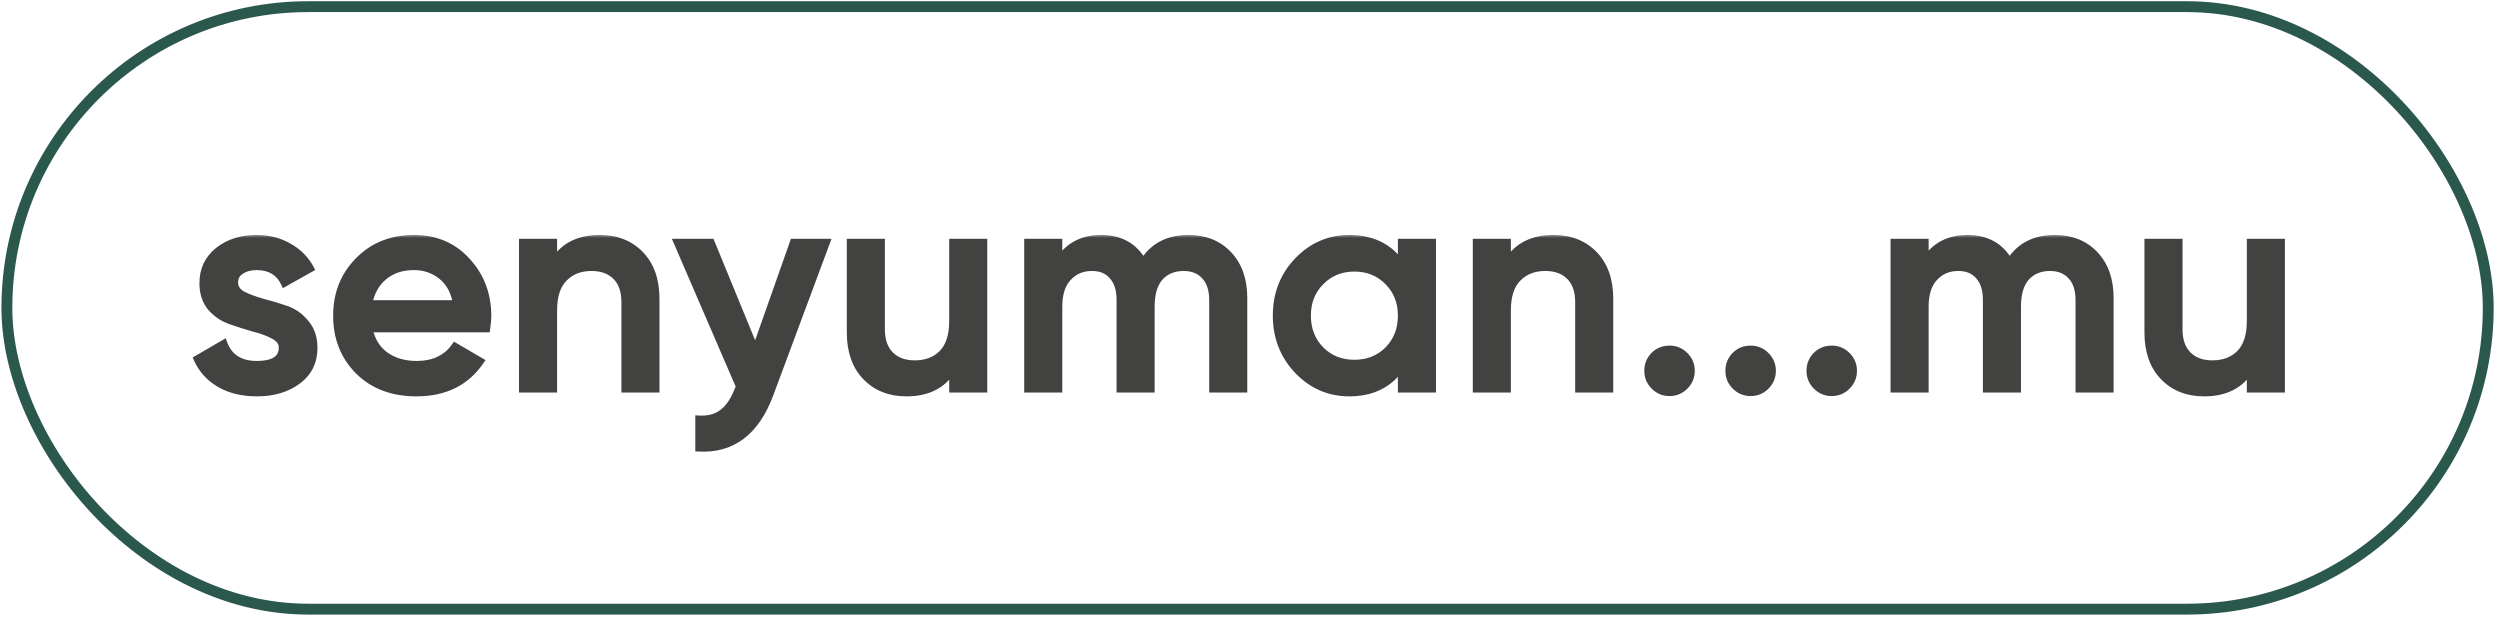 <svg width="322" height="80" viewBox="0 0 322 80" fill="none" xmlns="http://www.w3.org/2000/svg">
<rect x="0.886" y="0.858" width="319.6" height="77.6" rx="38.8" stroke="#2B584D" stroke-width="1.4"/>
<mask id="path-2-outside-1_2843_423" maskUnits="userSpaceOnUse" x="24.186" y="30.158" width="271" height="29" fill="black">
<rect fill="white" x="24.186" y="30.158" width="271" height="29"/>
<path d="M30.266 36.402C30.266 37.035 30.608 37.542 31.292 37.922C32.001 38.276 32.85 38.593 33.838 38.872C34.851 39.125 35.865 39.429 36.878 39.784C37.891 40.139 38.74 40.746 39.424 41.608C40.133 42.444 40.488 43.508 40.488 44.8C40.488 46.624 39.779 48.055 38.36 49.094C36.967 50.133 35.206 50.652 33.078 50.652C31.203 50.652 29.595 50.259 28.252 49.474C26.909 48.688 25.934 47.599 25.326 46.206L28.86 44.154C29.519 45.978 30.925 46.89 33.078 46.89C35.231 46.89 36.308 46.181 36.308 44.762C36.308 44.154 35.953 43.66 35.244 43.28C34.56 42.9 33.711 42.583 32.698 42.33C31.71 42.051 30.709 41.734 29.696 41.38C28.683 41.025 27.821 40.443 27.112 39.632C26.428 38.796 26.086 37.745 26.086 36.478C26.086 34.73 26.745 33.324 28.062 32.26C29.405 31.196 31.064 30.664 33.04 30.664C34.611 30.664 36.004 31.018 37.22 31.728C38.461 32.412 39.411 33.374 40.07 34.616L36.612 36.554C35.953 35.11 34.763 34.388 33.04 34.388C32.255 34.388 31.596 34.565 31.064 34.92C30.532 35.249 30.266 35.743 30.266 36.402ZM47.603 42.406C47.907 43.85 48.604 44.965 49.693 45.75C50.783 46.51 52.113 46.89 53.683 46.89C55.862 46.89 57.496 46.105 58.585 44.534L61.967 46.51C60.093 49.271 57.319 50.652 53.645 50.652C50.555 50.652 48.059 49.715 46.159 47.84C44.259 45.94 43.309 43.546 43.309 40.658C43.309 37.821 44.247 35.452 46.121 33.552C47.996 31.627 50.403 30.664 53.341 30.664C56.128 30.664 58.408 31.639 60.181 33.59C61.98 35.541 62.879 37.909 62.879 40.696C62.879 41.127 62.829 41.697 62.727 42.406H47.603ZM47.565 39.062H58.737C58.459 37.517 57.813 36.351 56.799 35.566C55.811 34.781 54.646 34.388 53.303 34.388C51.783 34.388 50.517 34.806 49.503 35.642C48.49 36.478 47.844 37.618 47.565 39.062ZM77.244 30.664C79.423 30.664 81.184 31.36 82.526 32.754C83.869 34.147 84.54 36.06 84.54 38.492V50.158H80.436V38.91C80.436 37.491 80.056 36.402 79.296 35.642C78.536 34.882 77.498 34.502 76.18 34.502C74.736 34.502 73.571 34.958 72.684 35.87C71.798 36.757 71.354 38.124 71.354 39.974V50.158H67.25V31.158H71.354V33.59C72.596 31.639 74.559 30.664 77.244 30.664ZM102.154 31.158H106.524L99.228 50.766C97.404 55.681 94.314 58.011 89.956 57.758V53.92C91.248 53.996 92.287 53.717 93.072 53.084C93.858 52.476 94.504 51.513 95.01 50.196L95.2 49.816L87.144 31.158H91.628L97.29 44.952L102.154 31.158ZM122.656 31.158H126.76V50.158H122.656V47.726C121.415 49.676 119.452 50.652 116.766 50.652C114.588 50.652 112.827 49.955 111.484 48.562C110.142 47.169 109.47 45.256 109.47 42.824V31.158H113.575V42.406C113.575 43.825 113.954 44.914 114.714 45.674C115.474 46.434 116.513 46.814 117.83 46.814C119.274 46.814 120.44 46.37 121.326 45.484C122.213 44.572 122.656 43.191 122.656 41.342V31.158ZM153.067 30.664C155.221 30.664 156.956 31.36 158.273 32.754C159.591 34.147 160.249 36.022 160.249 38.378V50.158H156.145V38.644C156.145 37.327 155.816 36.313 155.157 35.604C154.499 34.869 153.599 34.502 152.459 34.502C151.193 34.502 150.179 34.92 149.419 35.756C148.685 36.592 148.317 37.846 148.317 39.518V50.158H144.213V38.644C144.213 37.327 143.897 36.313 143.263 35.604C142.655 34.869 141.781 34.502 140.641 34.502C139.4 34.502 138.387 34.932 137.601 35.794C136.816 36.63 136.423 37.871 136.423 39.518V50.158H132.319V31.158H136.423V33.438C137.639 31.588 139.451 30.664 141.857 30.664C144.289 30.664 146.088 31.665 147.253 33.666C148.52 31.665 150.458 30.664 153.067 30.664ZM180.45 31.158H184.554V50.158H180.45V47.422C178.904 49.575 176.688 50.652 173.8 50.652C171.19 50.652 168.961 49.689 167.112 47.764C165.262 45.813 164.338 43.444 164.338 40.658C164.338 37.846 165.262 35.477 167.112 33.552C168.961 31.627 171.19 30.664 173.8 30.664C176.688 30.664 178.904 31.728 180.45 33.856V31.158ZM170.152 45.028C171.292 46.168 172.723 46.738 174.446 46.738C176.168 46.738 177.6 46.168 178.74 45.028C179.88 43.862 180.45 42.406 180.45 40.658C180.45 38.91 179.88 37.466 178.74 36.326C177.6 35.16 176.168 34.578 174.446 34.578C172.723 34.578 171.292 35.16 170.152 36.326C169.012 37.466 168.442 38.91 168.442 40.658C168.442 42.406 169.012 43.862 170.152 45.028ZM200.091 30.664C202.27 30.664 204.031 31.36 205.373 32.754C206.716 34.147 207.387 36.06 207.387 38.492V50.158H203.283V38.91C203.283 37.491 202.903 36.402 202.143 35.642C201.383 34.882 200.345 34.502 199.027 34.502C197.583 34.502 196.418 34.958 195.531 35.87C194.645 36.757 194.201 38.124 194.201 39.974V50.158H190.097V31.158H194.201V33.59C195.443 31.639 197.406 30.664 200.091 30.664ZM217.05 49.778C216.493 50.335 215.822 50.614 215.036 50.614C214.251 50.614 213.58 50.335 213.022 49.778C212.465 49.221 212.186 48.549 212.186 47.764C212.186 46.978 212.452 46.307 212.984 45.75C213.542 45.193 214.226 44.914 215.036 44.914C215.822 44.914 216.493 45.193 217.05 45.75C217.608 46.307 217.886 46.978 217.886 47.764C217.886 48.549 217.608 49.221 217.05 49.778ZM227.496 49.778C226.938 50.335 226.267 50.614 225.482 50.614C224.696 50.614 224.025 50.335 223.468 49.778C222.91 49.221 222.632 48.549 222.632 47.764C222.632 46.978 222.898 46.307 223.43 45.75C223.987 45.193 224.671 44.914 225.482 44.914C226.267 44.914 226.938 45.193 227.496 45.75C228.053 46.307 228.332 46.978 228.332 47.764C228.332 48.549 228.053 49.221 227.496 49.778ZM237.941 49.778C237.384 50.335 236.713 50.614 235.927 50.614C235.142 50.614 234.471 50.335 233.913 49.778C233.356 49.221 233.077 48.549 233.077 47.764C233.077 46.978 233.343 46.307 233.875 45.75C234.433 45.193 235.117 44.914 235.927 44.914C236.713 44.914 237.384 45.193 237.941 45.75C238.499 46.307 238.777 46.978 238.777 47.764C238.777 48.549 238.499 49.221 237.941 49.778ZM264.651 30.664C266.804 30.664 268.54 31.36 269.857 32.754C271.174 34.147 271.833 36.022 271.833 38.378V50.158H267.729V38.644C267.729 37.327 267.4 36.313 266.741 35.604C266.082 34.869 265.183 34.502 264.043 34.502C262.776 34.502 261.763 34.92 261.003 35.756C260.268 36.592 259.901 37.846 259.901 39.518V50.158H255.797V38.644C255.797 37.327 255.48 36.313 254.847 35.604C254.239 34.869 253.365 34.502 252.225 34.502C250.984 34.502 249.97 34.932 249.185 35.794C248.4 36.63 248.007 37.871 248.007 39.518V50.158H243.903V31.158H248.007V33.438C249.223 31.588 251.034 30.664 253.441 30.664C255.873 30.664 257.672 31.665 258.837 33.666C260.104 31.665 262.042 30.664 264.651 30.664ZM289.791 31.158H293.895V50.158H289.791V47.726C288.55 49.676 286.587 50.652 283.901 50.652C281.723 50.652 279.962 49.955 278.619 48.562C277.277 47.169 276.605 45.256 276.605 42.824V31.158L280.709 31.158V42.406C280.709 43.825 281.089 44.914 281.849 45.674C282.609 46.434 283.648 46.814 284.965 46.814C286.409 46.814 287.575 46.37 288.461 45.484C289.348 44.572 289.791 43.191 289.791 41.342V31.158Z"/>
</mask>
<path d="M30.266 36.402C30.266 37.035 30.608 37.542 31.292 37.922C32.001 38.276 32.85 38.593 33.838 38.872C34.851 39.125 35.865 39.429 36.878 39.784C37.891 40.139 38.74 40.746 39.424 41.608C40.133 42.444 40.488 43.508 40.488 44.8C40.488 46.624 39.779 48.055 38.36 49.094C36.967 50.133 35.206 50.652 33.078 50.652C31.203 50.652 29.595 50.259 28.252 49.474C26.909 48.688 25.934 47.599 25.326 46.206L28.86 44.154C29.519 45.978 30.925 46.89 33.078 46.89C35.231 46.89 36.308 46.181 36.308 44.762C36.308 44.154 35.953 43.66 35.244 43.28C34.56 42.9 33.711 42.583 32.698 42.33C31.71 42.051 30.709 41.734 29.696 41.38C28.683 41.025 27.821 40.443 27.112 39.632C26.428 38.796 26.086 37.745 26.086 36.478C26.086 34.73 26.745 33.324 28.062 32.26C29.405 31.196 31.064 30.664 33.04 30.664C34.611 30.664 36.004 31.018 37.22 31.728C38.461 32.412 39.411 33.374 40.07 34.616L36.612 36.554C35.953 35.11 34.763 34.388 33.04 34.388C32.255 34.388 31.596 34.565 31.064 34.92C30.532 35.249 30.266 35.743 30.266 36.402ZM47.603 42.406C47.907 43.85 48.604 44.965 49.693 45.75C50.783 46.51 52.113 46.89 53.683 46.89C55.862 46.89 57.496 46.105 58.585 44.534L61.967 46.51C60.093 49.271 57.319 50.652 53.645 50.652C50.555 50.652 48.059 49.715 46.159 47.84C44.259 45.94 43.309 43.546 43.309 40.658C43.309 37.821 44.247 35.452 46.121 33.552C47.996 31.627 50.403 30.664 53.341 30.664C56.128 30.664 58.408 31.639 60.181 33.59C61.98 35.541 62.879 37.909 62.879 40.696C62.879 41.127 62.829 41.697 62.727 42.406H47.603ZM47.565 39.062H58.737C58.459 37.517 57.813 36.351 56.799 35.566C55.811 34.781 54.646 34.388 53.303 34.388C51.783 34.388 50.517 34.806 49.503 35.642C48.49 36.478 47.844 37.618 47.565 39.062ZM77.244 30.664C79.423 30.664 81.184 31.36 82.526 32.754C83.869 34.147 84.54 36.06 84.54 38.492V50.158H80.436V38.91C80.436 37.491 80.056 36.402 79.296 35.642C78.536 34.882 77.498 34.502 76.18 34.502C74.736 34.502 73.571 34.958 72.684 35.87C71.798 36.757 71.354 38.124 71.354 39.974V50.158H67.25V31.158H71.354V33.59C72.596 31.639 74.559 30.664 77.244 30.664ZM102.154 31.158H106.524L99.228 50.766C97.404 55.681 94.314 58.011 89.956 57.758V53.92C91.248 53.996 92.287 53.717 93.072 53.084C93.858 52.476 94.504 51.513 95.01 50.196L95.2 49.816L87.144 31.158H91.628L97.29 44.952L102.154 31.158ZM122.656 31.158H126.76V50.158H122.656V47.726C121.415 49.676 119.452 50.652 116.766 50.652C114.588 50.652 112.827 49.955 111.484 48.562C110.142 47.169 109.47 45.256 109.47 42.824V31.158H113.575V42.406C113.575 43.825 113.954 44.914 114.714 45.674C115.474 46.434 116.513 46.814 117.83 46.814C119.274 46.814 120.44 46.37 121.326 45.484C122.213 44.572 122.656 43.191 122.656 41.342V31.158ZM153.067 30.664C155.221 30.664 156.956 31.36 158.273 32.754C159.591 34.147 160.249 36.022 160.249 38.378V50.158H156.145V38.644C156.145 37.327 155.816 36.313 155.157 35.604C154.499 34.869 153.599 34.502 152.459 34.502C151.193 34.502 150.179 34.92 149.419 35.756C148.685 36.592 148.317 37.846 148.317 39.518V50.158H144.213V38.644C144.213 37.327 143.897 36.313 143.263 35.604C142.655 34.869 141.781 34.502 140.641 34.502C139.4 34.502 138.387 34.932 137.601 35.794C136.816 36.63 136.423 37.871 136.423 39.518V50.158H132.319V31.158H136.423V33.438C137.639 31.588 139.451 30.664 141.857 30.664C144.289 30.664 146.088 31.665 147.253 33.666C148.52 31.665 150.458 30.664 153.067 30.664ZM180.45 31.158H184.554V50.158H180.45V47.422C178.904 49.575 176.688 50.652 173.8 50.652C171.19 50.652 168.961 49.689 167.112 47.764C165.262 45.813 164.338 43.444 164.338 40.658C164.338 37.846 165.262 35.477 167.112 33.552C168.961 31.627 171.19 30.664 173.8 30.664C176.688 30.664 178.904 31.728 180.45 33.856V31.158ZM170.152 45.028C171.292 46.168 172.723 46.738 174.446 46.738C176.168 46.738 177.6 46.168 178.74 45.028C179.88 43.862 180.45 42.406 180.45 40.658C180.45 38.91 179.88 37.466 178.74 36.326C177.6 35.16 176.168 34.578 174.446 34.578C172.723 34.578 171.292 35.16 170.152 36.326C169.012 37.466 168.442 38.91 168.442 40.658C168.442 42.406 169.012 43.862 170.152 45.028ZM200.091 30.664C202.27 30.664 204.031 31.36 205.373 32.754C206.716 34.147 207.387 36.06 207.387 38.492V50.158H203.283V38.91C203.283 37.491 202.903 36.402 202.143 35.642C201.383 34.882 200.345 34.502 199.027 34.502C197.583 34.502 196.418 34.958 195.531 35.87C194.645 36.757 194.201 38.124 194.201 39.974V50.158H190.097V31.158H194.201V33.59C195.443 31.639 197.406 30.664 200.091 30.664ZM217.05 49.778C216.493 50.335 215.822 50.614 215.036 50.614C214.251 50.614 213.58 50.335 213.022 49.778C212.465 49.221 212.186 48.549 212.186 47.764C212.186 46.978 212.452 46.307 212.984 45.75C213.542 45.193 214.226 44.914 215.036 44.914C215.822 44.914 216.493 45.193 217.05 45.75C217.608 46.307 217.886 46.978 217.886 47.764C217.886 48.549 217.608 49.221 217.05 49.778ZM227.496 49.778C226.938 50.335 226.267 50.614 225.482 50.614C224.696 50.614 224.025 50.335 223.468 49.778C222.91 49.221 222.632 48.549 222.632 47.764C222.632 46.978 222.898 46.307 223.43 45.75C223.987 45.193 224.671 44.914 225.482 44.914C226.267 44.914 226.938 45.193 227.496 45.75C228.053 46.307 228.332 46.978 228.332 47.764C228.332 48.549 228.053 49.221 227.496 49.778ZM237.941 49.778C237.384 50.335 236.713 50.614 235.927 50.614C235.142 50.614 234.471 50.335 233.913 49.778C233.356 49.221 233.077 48.549 233.077 47.764C233.077 46.978 233.343 46.307 233.875 45.75C234.433 45.193 235.117 44.914 235.927 44.914C236.713 44.914 237.384 45.193 237.941 45.75C238.499 46.307 238.777 46.978 238.777 47.764C238.777 48.549 238.499 49.221 237.941 49.778ZM264.651 30.664C266.804 30.664 268.54 31.36 269.857 32.754C271.174 34.147 271.833 36.022 271.833 38.378V50.158H267.729V38.644C267.729 37.327 267.4 36.313 266.741 35.604C266.082 34.869 265.183 34.502 264.043 34.502C262.776 34.502 261.763 34.92 261.003 35.756C260.268 36.592 259.901 37.846 259.901 39.518V50.158H255.797V38.644C255.797 37.327 255.48 36.313 254.847 35.604C254.239 34.869 253.365 34.502 252.225 34.502C250.984 34.502 249.97 34.932 249.185 35.794C248.4 36.63 248.007 37.871 248.007 39.518V50.158H243.903V31.158H248.007V33.438C249.223 31.588 251.034 30.664 253.441 30.664C255.873 30.664 257.672 31.665 258.837 33.666C260.104 31.665 262.042 30.664 264.651 30.664ZM289.791 31.158H293.895V50.158H289.791V47.726C288.55 49.676 286.587 50.652 283.901 50.652C281.723 50.652 279.962 49.955 278.619 48.562C277.277 47.169 276.605 45.256 276.605 42.824V31.158L280.709 31.158V42.406C280.709 43.825 281.089 44.914 281.849 45.674C282.609 46.434 283.648 46.814 284.965 46.814C286.409 46.814 287.575 46.37 288.461 45.484C289.348 44.572 289.791 43.191 289.791 41.342V31.158Z" fill="#424340"/>
<path d="M31.292 37.922L31.098 38.272L31.105 38.276L31.113 38.28L31.292 37.922ZM33.838 38.872L33.729 39.257L33.741 39.26L33.838 38.872ZM36.878 39.784L37.01 39.406L36.878 39.784ZM39.424 41.608L39.111 41.857L39.119 41.867L39.424 41.608ZM38.36 49.094L38.124 48.771L38.121 48.773L38.36 49.094ZM28.252 49.474L28.454 49.129H28.454L28.252 49.474ZM25.326 46.206L25.125 45.86L24.817 46.039L24.959 46.366L25.326 46.206ZM28.86 44.154L29.236 44.018L29.073 43.567L28.659 43.808L28.86 44.154ZM35.244 43.28L35.05 43.63L35.055 43.632L35.244 43.28ZM32.698 42.33L32.589 42.715L32.601 42.718L32.698 42.33ZM29.696 41.38L29.828 41.002L29.696 41.38ZM27.112 39.632L26.802 39.885L26.811 39.895L27.112 39.632ZM28.062 32.26L27.814 31.946L27.811 31.949L28.062 32.26ZM37.22 31.728L37.018 32.074L37.027 32.078L37.22 31.728ZM40.07 34.616L40.266 34.965L40.607 34.774L40.423 34.428L40.07 34.616ZM36.612 36.554L36.248 36.72L36.428 37.115L36.808 36.903L36.612 36.554ZM31.064 34.92L31.275 35.26L31.286 35.253L31.064 34.92ZM30.266 36.402H29.866C29.866 37.217 30.322 37.84 31.098 38.272L31.292 37.922L31.486 37.572C30.894 37.243 30.666 36.854 30.666 36.402H30.266ZM31.292 37.922L31.113 38.28C31.851 38.648 32.724 38.973 33.73 39.257L33.838 38.872L33.947 38.487C32.976 38.213 32.152 37.905 31.471 37.564L31.292 37.922ZM33.838 38.872L33.741 39.26C34.742 39.51 35.744 39.811 36.746 40.161L36.878 39.784L37.01 39.406C35.986 39.048 34.961 38.74 33.935 38.484L33.838 38.872ZM36.878 39.784L36.746 40.161C37.686 40.49 38.473 41.053 39.111 41.857L39.424 41.608L39.737 41.359C39.008 40.44 38.097 39.787 37.01 39.406L36.878 39.784ZM39.424 41.608L39.119 41.867C39.756 42.618 40.088 43.585 40.088 44.8H40.488H40.888C40.888 43.431 40.51 42.27 39.729 41.349L39.424 41.608ZM40.488 44.8H40.088C40.088 46.502 39.435 47.811 38.124 48.771L38.36 49.094L38.596 49.417C40.122 48.299 40.888 46.746 40.888 44.8H40.488ZM38.36 49.094L38.121 48.773C36.811 49.75 35.14 50.252 33.078 50.252V50.652V51.052C35.272 51.052 37.122 50.515 38.599 49.414L38.36 49.094ZM33.078 50.652V50.252C31.26 50.252 29.724 49.871 28.454 49.129L28.252 49.474L28.05 49.819C29.465 50.647 31.147 51.052 33.078 51.052V50.652ZM28.252 49.474L28.454 49.129C27.183 48.385 26.266 47.36 25.693 46.046L25.326 46.206L24.959 46.366C25.602 47.839 26.636 48.992 28.05 49.819L28.252 49.474ZM25.326 46.206L25.527 46.552L29.061 44.5L28.86 44.154L28.659 43.808L25.125 45.86L25.326 46.206ZM28.86 44.154L28.484 44.29C28.838 45.27 29.404 46.031 30.191 46.541C30.975 47.05 31.946 47.29 33.078 47.29V46.89V46.49C32.057 46.49 31.248 46.274 30.626 45.87C30.008 45.469 29.541 44.861 29.236 44.018L28.86 44.154ZM33.078 46.89V47.29C34.186 47.29 35.086 47.11 35.721 46.692C36.384 46.255 36.708 45.59 36.708 44.762H36.308H35.908C35.908 45.353 35.694 45.752 35.281 46.024C34.838 46.315 34.123 46.49 33.078 46.49V46.89ZM36.308 44.762H36.708C36.708 43.958 36.224 43.351 35.433 42.927L35.244 43.28L35.055 43.632C35.683 43.969 35.908 44.349 35.908 44.762H36.308ZM35.244 43.28L35.438 42.93C34.715 42.529 33.832 42.201 32.795 41.942L32.698 42.33L32.601 42.718C33.591 42.965 34.405 43.271 35.05 43.63L35.244 43.28ZM32.698 42.33L32.807 41.945C31.827 41.669 30.834 41.354 29.828 41.002L29.696 41.38L29.564 41.757C30.585 42.115 31.593 42.434 32.59 42.715L32.698 42.33ZM29.696 41.38L29.828 41.002C28.88 40.67 28.077 40.127 27.413 39.368L27.112 39.632L26.811 39.895C27.566 40.758 28.485 41.38 29.564 41.757L29.696 41.38ZM27.112 39.632L27.422 39.379C26.806 38.626 26.486 37.669 26.486 36.478H26.086H25.686C25.686 37.82 26.05 38.966 26.802 39.885L27.112 39.632ZM26.086 36.478H26.486C26.486 34.846 27.093 33.556 28.313 32.571L28.062 32.26L27.811 31.949C26.396 33.091 25.686 34.614 25.686 36.478H26.086ZM28.062 32.26L28.311 32.573C29.572 31.574 31.14 31.064 33.04 31.064V30.664V30.264C30.988 30.264 29.238 30.818 27.814 31.946L28.062 32.26ZM33.04 30.664V31.064C34.548 31.064 35.87 31.404 37.019 32.073L37.22 31.728L37.422 31.382C36.138 30.633 34.673 30.264 33.04 30.264V30.664ZM37.22 31.728L37.027 32.078C38.201 32.725 39.095 33.631 39.717 34.803L40.07 34.616L40.423 34.428C39.728 33.118 38.722 32.099 37.413 31.378L37.22 31.728ZM40.07 34.616L39.874 34.267L36.416 36.205L36.612 36.554L36.808 36.903L40.266 34.965L40.07 34.616ZM36.612 36.554L36.976 36.388C36.618 35.603 36.106 34.996 35.432 34.587C34.761 34.18 33.957 33.988 33.04 33.988V34.388V34.788C33.846 34.788 34.498 34.956 35.018 35.271C35.535 35.585 35.947 36.06 36.248 36.72L36.612 36.554ZM33.04 34.388V33.988C32.194 33.988 31.453 34.179 30.842 34.587L31.064 34.92L31.286 35.253C31.739 34.951 32.316 34.788 33.04 34.788V34.388ZM31.064 34.92L30.854 34.58C30.196 34.986 29.866 35.614 29.866 36.402H30.266H30.666C30.666 35.873 30.868 35.512 31.275 35.26L31.064 34.92ZM47.603 42.406V42.006H47.11L47.212 42.488L47.603 42.406ZM49.693 45.75L49.459 46.074L49.464 46.078L49.693 45.75ZM58.585 44.534L58.787 44.188L58.468 44.002L58.257 44.306L58.585 44.534ZM61.967 46.51L62.298 46.734L62.539 46.38L62.169 46.164L61.967 46.51ZM46.159 47.84L45.876 48.123L45.878 48.125L46.159 47.84ZM46.121 33.552L46.406 33.833L46.408 33.831L46.121 33.552ZM60.181 33.59L59.885 33.859L59.887 33.861L60.181 33.59ZM62.727 42.406V42.806H63.074L63.123 42.462L62.727 42.406ZM47.565 39.062L47.172 38.986L47.081 39.462H47.565V39.062ZM58.737 39.062V39.462H59.216L59.131 38.991L58.737 39.062ZM56.799 35.566L56.55 35.879L56.554 35.882L56.799 35.566ZM49.503 35.642L49.249 35.333L49.503 35.642ZM47.603 42.406L47.212 42.488C47.534 44.019 48.281 45.225 49.459 46.074L49.693 45.75L49.927 45.425C48.927 44.704 48.28 43.68 47.995 42.323L47.603 42.406ZM49.693 45.75L49.464 46.078C50.632 46.893 52.046 47.29 53.683 47.29V46.89V46.49C52.179 46.49 50.933 46.127 49.922 45.422L49.693 45.75ZM53.683 46.89V47.29C55.972 47.29 57.739 46.457 58.914 44.762L58.585 44.534L58.257 44.306C57.253 45.752 55.752 46.49 53.683 46.49V46.89ZM58.585 44.534L58.383 44.879L61.765 46.855L61.967 46.51L62.169 46.164L58.787 44.188L58.585 44.534ZM61.967 46.51L61.636 46.285C59.844 48.925 57.202 50.252 53.645 50.252V50.652V51.052C57.435 51.052 60.341 49.618 62.298 46.734L61.967 46.51ZM53.645 50.652V50.252C50.642 50.252 48.254 49.344 46.44 47.555L46.159 47.84L45.878 48.125C47.865 50.085 50.467 51.052 53.645 51.052V50.652ZM46.159 47.84L46.442 47.557C44.623 45.738 43.709 43.449 43.709 40.658H43.309H42.909C42.909 43.643 43.895 46.142 45.876 48.123L46.159 47.84ZM43.309 40.658H43.709C43.709 37.918 44.61 35.653 46.406 33.833L46.121 33.552L45.837 33.271C43.883 35.251 42.909 37.723 42.909 40.658H43.309ZM46.121 33.552L46.408 33.831C48.2 31.991 50.499 31.064 53.341 31.064V30.664V30.264C50.306 30.264 47.792 31.262 45.835 33.273L46.121 33.552ZM53.341 30.664V31.064C56.023 31.064 58.193 31.997 59.885 33.859L60.181 33.59L60.477 33.321C58.623 31.282 56.233 30.264 53.341 30.264V30.664ZM60.181 33.59L59.887 33.861C61.614 35.734 62.479 38.004 62.479 40.696H62.879H63.279C63.279 37.814 62.346 35.347 60.475 33.319L60.181 33.59ZM62.879 40.696H62.479C62.479 41.099 62.431 41.648 62.331 42.349L62.727 42.406L63.123 42.462C63.226 41.745 63.279 41.154 63.279 40.696H62.879ZM62.727 42.406V42.006H47.603V42.406V42.806H62.727V42.406ZM47.565 39.062V39.462H58.737V39.062V38.662H47.565V39.062ZM58.737 39.062L59.131 38.991C58.839 37.371 58.152 36.108 57.044 35.25L56.799 35.566L56.554 35.882C57.473 36.594 58.078 37.662 58.344 39.133L58.737 39.062ZM56.799 35.566L57.048 35.253C55.985 34.407 54.73 33.988 53.303 33.988V34.388V34.788C54.562 34.788 55.638 35.154 56.55 35.879L56.799 35.566ZM53.303 34.388V33.988C51.706 33.988 50.345 34.429 49.249 35.333L49.503 35.642L49.758 35.95C50.688 35.183 51.861 34.788 53.303 34.788V34.388ZM49.503 35.642L49.249 35.333C48.155 36.236 47.467 37.462 47.172 38.986L47.565 39.062L47.958 39.138C48.221 37.773 48.825 36.72 49.758 35.95L49.503 35.642ZM82.526 32.754L82.814 32.476L82.526 32.754ZM84.54 50.158V50.558H84.94V50.158H84.54ZM80.436 50.158H80.036V50.558H80.436V50.158ZM72.684 35.87L72.967 36.153L72.971 36.149L72.684 35.87ZM71.354 50.158V50.558H71.754V50.158H71.354ZM67.25 50.158H66.85V50.558H67.25V50.158ZM67.25 31.158V30.758H66.85V31.158H67.25ZM71.354 31.158H71.754V30.758H71.354V31.158ZM71.354 33.59H70.954V34.964L71.692 33.805L71.354 33.59ZM77.244 30.664V31.064C79.329 31.064 80.981 31.727 82.238 33.031L82.526 32.754L82.814 32.476C81.387 30.994 79.517 30.264 77.244 30.264V30.664ZM82.526 32.754L82.238 33.031C83.492 34.332 84.14 36.136 84.14 38.492H84.54H84.94C84.94 35.984 84.246 33.962 82.814 32.476L82.526 32.754ZM84.54 38.492H84.14V50.158H84.54H84.94V38.492H84.54ZM84.54 50.158V49.758H80.436V50.158V50.558H84.54V50.158ZM80.436 50.158H80.836V38.91H80.436H80.036V50.158H80.436ZM80.436 38.91H80.836C80.836 37.42 80.436 36.216 79.579 35.359L79.296 35.642L79.014 35.925C79.677 36.588 80.036 37.562 80.036 38.91H80.436ZM79.296 35.642L79.579 35.359C78.728 34.508 77.578 34.102 76.18 34.102V34.502V34.902C77.417 34.902 78.345 35.256 79.014 35.925L79.296 35.642ZM76.18 34.502V34.102C74.644 34.102 73.37 34.591 72.398 35.591L72.684 35.87L72.971 36.149C73.772 35.325 74.829 34.902 76.18 34.902V34.502ZM72.684 35.87L72.402 35.587C71.411 36.578 70.954 38.069 70.954 39.974H71.354H71.754C71.754 38.181 72.185 36.935 72.967 36.153L72.684 35.87ZM71.354 39.974H70.954V50.158H71.354H71.754V39.974H71.354ZM71.354 50.158V49.758H67.25V50.158V50.558H71.354V50.158ZM67.25 50.158H67.65V31.158H67.25H66.85V50.158H67.25ZM67.25 31.158V31.558H71.354V31.158V30.758H67.25V31.158ZM71.354 31.158H70.954V33.59H71.354H71.754V31.158H71.354ZM71.354 33.59L71.692 33.805C72.847 31.989 74.67 31.064 77.244 31.064V30.664V30.264C74.448 30.264 72.345 31.289 71.017 33.375L71.354 33.59ZM102.154 31.158V30.758H101.871L101.777 31.025L102.154 31.158ZM106.524 31.158L106.899 31.297L107.1 30.758H106.524V31.158ZM99.228 50.766L98.853 50.626L98.853 50.627L99.228 50.766ZM89.956 57.758H89.556V58.135L89.933 58.157L89.956 57.758ZM89.956 53.92L89.98 53.52L89.556 53.496V53.92H89.956ZM93.072 53.084L92.827 52.767L92.821 52.773L93.072 53.084ZM95.01 50.196L94.653 50.017L94.644 50.034L94.637 50.052L95.01 50.196ZM95.2 49.816L95.558 49.995L95.641 49.828L95.567 49.657L95.2 49.816ZM87.144 31.158V30.758H86.536L86.777 31.316L87.144 31.158ZM91.628 31.158L91.998 31.006L91.897 30.758H91.628V31.158ZM97.29 44.952L96.92 45.104L97.319 46.074L97.668 45.085L97.29 44.952ZM102.154 31.158V31.558H106.524V31.158V30.758H102.154V31.158ZM106.524 31.158L106.149 31.018L98.853 50.626L99.228 50.766L99.603 50.905L106.899 31.297L106.524 31.158ZM99.228 50.766L98.853 50.627C97.959 53.037 96.768 54.775 95.302 55.88C93.842 56.981 92.076 57.48 89.98 57.358L89.956 57.758L89.933 58.157C92.194 58.289 94.152 57.749 95.783 56.519C97.408 55.294 98.674 53.409 99.603 50.905L99.228 50.766ZM89.956 57.758H90.356V53.92H89.956H89.556V57.758H89.956ZM89.956 53.92L89.933 54.319C91.295 54.399 92.441 54.107 93.323 53.395L93.072 53.084L92.821 52.773C92.133 53.327 91.201 53.592 89.98 53.52L89.956 53.92ZM93.072 53.084L93.317 53.4C94.18 52.732 94.861 51.698 95.384 50.339L95.01 50.196L94.637 50.052C94.146 51.329 93.536 52.219 92.827 52.767L93.072 53.084ZM95.01 50.196L95.368 50.375L95.558 49.995L95.2 49.816L94.843 49.637L94.653 50.017L95.01 50.196ZM95.2 49.816L95.567 49.657L87.511 30.999L87.144 31.158L86.777 31.316L94.833 49.974L95.2 49.816ZM87.144 31.158V31.558H91.628V31.158V30.758H87.144V31.158ZM91.628 31.158L91.258 31.31L96.92 45.104L97.29 44.952L97.66 44.8L91.998 31.006L91.628 31.158ZM97.29 44.952L97.668 45.085L102.532 31.291L102.154 31.158L101.777 31.025L96.913 44.819L97.29 44.952ZM122.656 31.158V30.758H122.257V31.158H122.656ZM126.76 31.158H127.161V30.758H126.76V31.158ZM126.76 50.158V50.558H127.161V50.158H126.76ZM122.656 50.158H122.257V50.558H122.656V50.158ZM122.656 47.726H123.056V46.352L122.319 47.511L122.656 47.726ZM111.484 48.562L111.773 48.284L111.484 48.562ZM109.47 31.158V30.758H109.07V31.158H109.47ZM113.575 31.158H113.974V30.758H113.575V31.158ZM114.715 45.674L114.997 45.391L114.715 45.674ZM121.327 45.484L121.609 45.767L121.613 45.763L121.327 45.484ZM122.656 31.158V31.558H126.76V31.158V30.758H122.656V31.158ZM126.76 31.158H126.36V50.158H126.76H127.161V31.158H126.76ZM126.76 50.158V49.758H122.656V50.158V50.558H126.76V50.158ZM122.656 50.158H123.056V47.726H122.656H122.257V50.158H122.656ZM122.656 47.726L122.319 47.511C121.164 49.326 119.341 50.252 116.766 50.252V50.652V51.052C119.563 51.052 121.666 50.027 122.994 47.941L122.656 47.726ZM116.766 50.652V50.252C114.681 50.252 113.03 49.589 111.773 48.284L111.484 48.562L111.196 48.839C112.624 50.321 114.494 51.052 116.766 51.052V50.652ZM111.484 48.562L111.773 48.284C110.519 46.983 109.871 45.18 109.871 42.824H109.47H109.07C109.07 45.331 109.765 47.354 111.196 48.839L111.484 48.562ZM109.47 42.824H109.871V31.158H109.47H109.07V42.824H109.47ZM109.47 31.158V31.558H113.575V31.158V30.758H109.47V31.158ZM113.575 31.158H113.175V42.406H113.575H113.974V31.158H113.575ZM113.575 42.406H113.175C113.175 43.895 113.575 45.1 114.432 45.957L114.715 45.674L114.997 45.391C114.334 44.728 113.974 43.754 113.974 42.406H113.575ZM114.715 45.674L114.432 45.957C115.283 46.808 116.433 47.214 117.83 47.214V46.814V46.414C116.594 46.414 115.666 46.06 114.997 45.391L114.715 45.674ZM117.83 46.814V47.214C119.363 47.214 120.636 46.74 121.609 45.767L121.327 45.484L121.044 45.201C120.243 46.001 119.186 46.414 117.83 46.414V46.814ZM121.327 45.484L121.613 45.763C122.6 44.748 123.056 43.248 123.056 41.342H122.656H122.257C122.257 43.134 121.827 44.396 121.04 45.205L121.327 45.484ZM122.656 41.342H123.056V31.158H122.656H122.257V41.342H122.656ZM158.273 32.754L158.564 32.479L158.273 32.754ZM160.249 50.158V50.558H160.649V50.158H160.249ZM156.145 50.158H155.745V50.558H156.145V50.158ZM155.157 35.604L154.86 35.871L154.864 35.876L155.157 35.604ZM149.419 35.756L149.123 35.487L149.119 35.492L149.419 35.756ZM148.317 50.158V50.558H148.717V50.158H148.317ZM144.213 50.158H143.813V50.558H144.213V50.158ZM143.263 35.604L142.955 35.859L142.96 35.865L142.965 35.87L143.263 35.604ZM137.601 35.794L137.893 36.068L137.897 36.063L137.601 35.794ZM136.423 50.158V50.558H136.823V50.158H136.423ZM132.319 50.158H131.919V50.558H132.319V50.158ZM132.319 31.158V30.758H131.919V31.158H132.319ZM136.423 31.158H136.823V30.758H136.423V31.158ZM136.423 33.438H136.023V34.774L136.758 33.658L136.423 33.438ZM147.253 33.666L146.908 33.867L147.239 34.436L147.591 33.88L147.253 33.666ZM153.067 30.664V31.064C155.126 31.064 156.751 31.725 157.983 33.029L158.273 32.754L158.564 32.479C157.162 30.996 155.316 30.264 153.067 30.264V30.664ZM158.273 32.754L157.983 33.029C159.215 34.332 159.849 36.099 159.849 38.378H160.249H160.649C160.649 35.944 159.967 33.963 158.564 32.479L158.273 32.754ZM160.249 38.378H159.849V50.158H160.249H160.649V38.378H160.249ZM160.249 50.158V49.758H156.145V50.158V50.558H160.249V50.158ZM156.145 50.158H156.545V38.644H156.145H155.745V50.158H156.145ZM156.145 38.644H156.545C156.545 37.263 156.2 36.138 155.451 35.332L155.157 35.604L154.864 35.876C155.433 36.488 155.745 37.391 155.745 38.644H156.145ZM155.157 35.604L155.455 35.337C154.709 34.504 153.694 34.102 152.459 34.102V34.502V34.902C153.505 34.902 154.289 35.234 154.86 35.871L155.157 35.604ZM152.459 34.502V34.102C151.095 34.102 149.969 34.557 149.124 35.487L149.419 35.756L149.715 36.025C150.39 35.283 151.29 34.902 152.459 34.902V34.502ZM149.419 35.756L149.119 35.492C148.295 36.43 147.917 37.796 147.917 39.518H148.317H148.717C148.717 37.896 149.075 36.754 149.72 36.02L149.419 35.756ZM148.317 39.518H147.917V50.158H148.317H148.717V39.518H148.317ZM148.317 50.158V49.758H144.213V50.158V50.558H148.317V50.158ZM144.213 50.158H144.613V38.644H144.213H143.813V50.158H144.213ZM144.213 38.644H144.613C144.613 37.266 144.282 36.144 143.562 35.337L143.263 35.604L142.965 35.87C143.511 36.482 143.813 37.387 143.813 38.644H144.213ZM143.263 35.604L143.572 35.349C142.873 34.504 141.875 34.102 140.641 34.102V34.502V34.902C141.688 34.902 142.438 35.234 142.955 35.859L143.263 35.604ZM140.641 34.502V34.102C139.296 34.102 138.172 34.574 137.306 35.524L137.601 35.794L137.897 36.063C138.601 35.291 139.504 34.902 140.641 34.902V34.502ZM137.601 35.794L137.31 35.52C136.43 36.457 136.023 37.814 136.023 39.518H136.423H136.823C136.823 37.929 137.203 36.803 137.893 36.068L137.601 35.794ZM136.423 39.518H136.023V50.158H136.423H136.823V39.518H136.423ZM136.423 50.158V49.758H132.319V50.158V50.558H136.423V50.158ZM132.319 50.158H132.719V31.158H132.319H131.919V50.158H132.319ZM132.319 31.158V31.558H136.423V31.158V30.758H132.319V31.158ZM136.423 31.158H136.023V33.438H136.423H136.823V31.158H136.423ZM136.423 33.438L136.758 33.658C137.892 31.932 139.572 31.064 141.857 31.064V30.664V30.264C139.33 30.264 137.387 31.245 136.089 33.218L136.423 33.438ZM141.857 30.664V31.064C144.156 31.064 145.818 31.996 146.908 33.867L147.253 33.666L147.599 33.465C146.358 31.333 144.423 30.264 141.857 30.264V30.664ZM147.253 33.666L147.591 33.88C148.776 32.008 150.579 31.064 153.067 31.064V30.664V30.264C150.338 30.264 148.264 31.321 146.915 33.452L147.253 33.666ZM180.45 31.158V30.758H180.05V31.158H180.45ZM184.554 31.158H184.954V30.758H184.554V31.158ZM184.554 50.158V50.558H184.954V50.158H184.554ZM180.45 50.158H180.05V50.558H180.45V50.158ZM180.45 47.422H180.85V46.178L180.125 47.189L180.45 47.422ZM167.112 47.764L166.821 48.039L166.823 48.041L167.112 47.764ZM167.112 33.552L167.4 33.829L167.112 33.552ZM180.45 33.856L180.126 34.091L180.85 35.087V33.856H180.45ZM170.152 45.028L169.866 45.308L169.869 45.311L170.152 45.028ZM178.74 45.028L179.023 45.311L179.026 45.308L178.74 45.028ZM178.74 36.326L178.454 36.606L178.457 36.609L178.74 36.326ZM170.152 36.326L170.435 36.609L170.438 36.606L170.152 36.326ZM180.45 31.158V31.558H184.554V31.158V30.758H180.45V31.158ZM184.554 31.158H184.154V50.158H184.554H184.954V31.158H184.554ZM184.554 50.158V49.758H180.45V50.158V50.558H184.554V50.158ZM180.45 50.158H180.85V47.422H180.45H180.05V50.158H180.45ZM180.45 47.422L180.125 47.189C178.662 49.227 176.572 50.252 173.8 50.252V50.652V51.052C176.803 51.052 179.147 49.924 180.775 47.655L180.45 47.422ZM173.8 50.652V50.252C171.302 50.252 169.176 49.336 167.4 47.487L167.112 47.764L166.823 48.041C168.746 50.043 171.079 51.052 173.8 51.052V50.652ZM167.112 47.764L167.402 47.489C165.626 45.615 164.738 43.346 164.738 40.658H164.338H163.938C163.938 43.543 164.899 46.011 166.821 48.039L167.112 47.764ZM164.338 40.658H164.738C164.738 37.943 165.627 35.675 167.4 33.829L167.112 33.552L166.823 33.275C164.898 35.279 163.938 37.749 163.938 40.658H164.338ZM167.112 33.552L167.4 33.829C169.176 31.98 171.302 31.064 173.8 31.064V30.664V30.264C171.079 30.264 168.746 31.273 166.823 33.275L167.112 33.552ZM173.8 30.664V31.064C176.574 31.064 178.664 32.078 180.126 34.091L180.45 33.856L180.773 33.621C179.145 31.378 176.801 30.264 173.8 30.264V30.664ZM180.45 33.856H180.85V31.158H180.45H180.05V33.856H180.45ZM170.152 45.028L169.869 45.311C171.089 46.531 172.625 47.138 174.446 47.138V46.738V46.338C172.821 46.338 171.494 45.804 170.435 44.745L170.152 45.028ZM174.446 46.738V47.138C176.266 47.138 177.802 46.531 179.023 45.311L178.74 45.028L178.457 44.745C177.397 45.804 176.07 46.338 174.446 46.338V46.738ZM178.74 45.028L179.026 45.308C180.244 44.062 180.85 42.502 180.85 40.658H180.45H180.05C180.05 42.31 179.515 43.663 178.454 44.748L178.74 45.028ZM180.45 40.658H180.85C180.85 38.814 180.244 37.265 179.023 36.043L178.74 36.326L178.457 36.609C179.515 37.667 180.05 39.006 180.05 40.658H180.45ZM178.74 36.326L179.026 36.046C177.806 34.799 176.269 34.178 174.446 34.178V34.578V34.978C176.068 34.978 177.394 35.522 178.454 36.606L178.74 36.326ZM174.446 34.578V34.178C172.622 34.178 171.086 34.799 169.866 36.046L170.152 36.326L170.438 36.606C171.498 35.522 172.824 34.978 174.446 34.978V34.578ZM170.152 36.326L169.869 36.043C168.647 37.265 168.042 38.814 168.042 40.658H168.442H168.842C168.842 39.006 169.376 37.667 170.435 36.609L170.152 36.326ZM168.442 40.658H168.042C168.042 42.502 168.647 44.062 169.866 45.308L170.152 45.028L170.438 44.748C169.376 43.663 168.842 42.31 168.842 40.658H168.442ZM205.373 32.754L205.661 32.476L205.373 32.754ZM207.387 50.158V50.558H207.787V50.158H207.387ZM203.283 50.158H202.883V50.558H203.283V50.158ZM195.531 35.87L195.814 36.153L195.818 36.149L195.531 35.87ZM194.201 50.158V50.558H194.601V50.158H194.201ZM190.097 50.158H189.697V50.558H190.097V50.158ZM190.097 31.158V30.758H189.697V31.158H190.097ZM194.201 31.158H194.601V30.758H194.201V31.158ZM194.201 33.59H193.801V34.964L194.539 33.805L194.201 33.59ZM200.091 30.664V31.064C202.176 31.064 203.828 31.727 205.085 33.031L205.373 32.754L205.661 32.476C204.233 30.994 202.364 30.264 200.091 30.264V30.664ZM205.373 32.754L205.085 33.031C206.339 34.332 206.987 36.136 206.987 38.492H207.387H207.787C207.787 35.984 207.093 33.962 205.661 32.476L205.373 32.754ZM207.387 38.492H206.987V50.158H207.387H207.787V38.492H207.387ZM207.387 50.158V49.758H203.283V50.158V50.558H207.387V50.158ZM203.283 50.158H203.683V38.91H203.283H202.883V50.158H203.283ZM203.283 38.91H203.683C203.683 37.42 203.283 36.216 202.426 35.359L202.143 35.642L201.86 35.925C202.524 36.588 202.883 37.562 202.883 38.91H203.283ZM202.143 35.642L202.426 35.359C201.575 34.508 200.425 34.102 199.027 34.102V34.502V34.902C200.264 34.902 201.192 35.256 201.86 35.925L202.143 35.642ZM199.027 34.502V34.102C197.491 34.102 196.217 34.591 195.244 35.591L195.531 35.87L195.818 36.149C196.619 35.325 197.675 34.902 199.027 34.902V34.502ZM195.531 35.87L195.248 35.587C194.258 36.578 193.801 38.069 193.801 39.974H194.201H194.601C194.601 38.181 195.032 36.935 195.814 36.153L195.531 35.87ZM194.201 39.974H193.801V50.158H194.201H194.601V39.974H194.201ZM194.201 50.158V49.758H190.097V50.158V50.558H194.201V50.158ZM190.097 50.158H190.497V31.158H190.097H189.697V50.158H190.097ZM190.097 31.158V31.558H194.201V31.158V30.758H190.097V31.158ZM194.201 31.158H193.801V33.59H194.201H194.601V31.158H194.201ZM194.201 33.59L194.539 33.805C195.694 31.989 197.517 31.064 200.091 31.064V30.664V30.264C197.295 30.264 195.191 31.289 193.864 33.375L194.201 33.59ZM212.984 45.75L212.701 45.467L212.695 45.474L212.984 45.75ZM217.05 45.75L216.767 46.033L217.05 45.75ZM217.05 49.778L216.767 49.495C216.285 49.978 215.715 50.214 215.036 50.214V50.614V51.014C215.928 51.014 216.701 50.693 217.333 50.061L217.05 49.778ZM215.036 50.614V50.214C214.357 50.214 213.788 49.978 213.305 49.495L213.022 49.778L212.739 50.061C213.371 50.693 214.144 51.014 215.036 51.014V50.614ZM213.022 49.778L213.305 49.495C212.822 49.012 212.586 48.443 212.586 47.764H212.186H211.786C211.786 48.656 212.107 49.429 212.739 50.061L213.022 49.778ZM212.186 47.764H212.586C212.586 47.079 212.814 46.507 213.274 46.026L212.984 45.75L212.695 45.474C212.09 46.107 211.786 46.878 211.786 47.764H212.186ZM212.984 45.75L213.267 46.033C213.747 45.553 214.328 45.314 215.036 45.314V44.914V44.514C214.123 44.514 213.336 44.832 212.701 45.467L212.984 45.75ZM215.036 44.914V45.314C215.715 45.314 216.285 45.55 216.767 46.033L217.05 45.75L217.333 45.467C216.701 44.835 215.928 44.514 215.036 44.514V44.914ZM217.05 45.75L216.767 46.033C217.25 46.515 217.486 47.085 217.486 47.764H217.886H218.286C218.286 46.872 217.965 46.099 217.333 45.467L217.05 45.75ZM217.886 47.764H217.486C217.486 48.443 217.25 49.012 216.767 49.495L217.05 49.778L217.333 50.061C217.965 49.429 218.286 48.656 218.286 47.764H217.886ZM223.43 45.75L223.147 45.467L223.14 45.474L223.43 45.75ZM227.496 45.75L227.213 46.033L227.496 45.75ZM227.496 49.778L227.213 49.495C226.73 49.978 226.161 50.214 225.482 50.214V50.614V51.014C226.374 51.014 227.147 50.693 227.779 50.061L227.496 49.778ZM225.482 50.614V50.214C224.803 50.214 224.233 49.978 223.751 49.495L223.468 49.778L223.185 50.061C223.817 50.693 224.59 51.014 225.482 51.014V50.614ZM223.468 49.778L223.751 49.495C223.268 49.012 223.032 48.443 223.032 47.764H222.632H222.232C222.232 48.656 222.553 49.429 223.185 50.061L223.468 49.778ZM222.632 47.764H223.032C223.032 47.079 223.26 46.507 223.719 46.026L223.43 45.75L223.14 45.474C222.536 46.107 222.232 46.878 222.232 47.764H222.632ZM223.43 45.75L223.713 46.033C224.193 45.553 224.774 45.314 225.482 45.314V44.914V44.514C224.568 44.514 223.782 44.832 223.147 45.467L223.43 45.75ZM225.482 44.914V45.314C226.161 45.314 226.73 45.55 227.213 46.033L227.496 45.75L227.779 45.467C227.147 44.835 226.374 44.514 225.482 44.514V44.914ZM227.496 45.75L227.213 46.033C227.696 46.515 227.932 47.085 227.932 47.764H228.332H228.732C228.732 46.872 228.411 46.099 227.779 45.467L227.496 45.75ZM228.332 47.764H227.932C227.932 48.443 227.696 49.012 227.213 49.495L227.496 49.778L227.779 50.061C228.411 49.429 228.732 48.656 228.732 47.764H228.332ZM233.875 45.75L233.592 45.467L233.586 45.474L233.875 45.75ZM237.941 45.75L237.659 46.033L237.941 45.75ZM237.941 49.778L237.659 49.495C237.176 49.978 236.606 50.214 235.927 50.214V50.614V51.014C236.819 51.014 237.592 50.693 238.224 50.061L237.941 49.778ZM235.927 50.614V50.214C235.249 50.214 234.679 49.978 234.196 49.495L233.913 49.778L233.631 50.061C234.263 50.693 235.036 51.014 235.927 51.014V50.614ZM233.913 49.778L234.196 49.495C233.714 49.012 233.477 48.443 233.477 47.764H233.077H232.677C232.677 48.656 232.998 49.429 233.631 50.061L233.913 49.778ZM233.077 47.764H233.477C233.477 47.079 233.705 46.507 234.165 46.026L233.875 45.75L233.586 45.474C232.981 46.107 232.677 46.878 232.677 47.764H233.077ZM233.875 45.75L234.158 46.033C234.638 45.553 235.219 45.314 235.927 45.314V44.914V44.514C235.014 44.514 234.227 44.832 233.593 45.467L233.875 45.75ZM235.927 44.914V45.314C236.606 45.314 237.176 45.55 237.659 46.033L237.941 45.75L238.224 45.467C237.592 44.835 236.819 44.514 235.927 44.514V44.914ZM237.941 45.75L237.659 46.033C238.141 46.515 238.377 47.085 238.377 47.764H238.777H239.177C239.177 46.872 238.856 46.099 238.224 45.467L237.941 45.75ZM238.777 47.764H238.377C238.377 48.443 238.141 49.012 237.659 49.495L237.941 49.778L238.224 50.061C238.856 49.429 239.177 48.656 239.177 47.764H238.777ZM269.857 32.754L270.148 32.479L269.857 32.754ZM271.833 50.158V50.558H272.233V50.158H271.833ZM267.729 50.158H267.329V50.558H267.729V50.158ZM266.741 35.604L266.443 35.871L266.448 35.876L266.741 35.604ZM261.003 35.756L260.707 35.487L260.702 35.492L261.003 35.756ZM259.901 50.158V50.558H260.301V50.158H259.901ZM255.797 50.158H255.397V50.558H255.797V50.158ZM254.847 35.604L254.539 35.859L254.544 35.865L254.549 35.87L254.847 35.604ZM249.185 35.794L249.476 36.068L249.481 36.063L249.185 35.794ZM248.007 50.158V50.558H248.407V50.158H248.007ZM243.903 50.158H243.503V50.558H243.903V50.158ZM243.903 31.158V30.758H243.503V31.158H243.903ZM248.007 31.158H248.407V30.758H248.007V31.158ZM248.007 33.438H247.607V34.774L248.341 33.658L248.007 33.438ZM258.837 33.666L258.491 33.867L258.823 34.436L259.175 33.88L258.837 33.666ZM264.651 30.664V31.064C266.709 31.064 268.334 31.725 269.566 33.029L269.857 32.754L270.148 32.479C268.745 30.996 266.899 30.264 264.651 30.264V30.664ZM269.857 32.754L269.566 33.029C270.798 34.332 271.433 36.099 271.433 38.378H271.833H272.233C272.233 35.944 271.55 33.963 270.148 32.479L269.857 32.754ZM271.833 38.378H271.433V50.158H271.833H272.233V38.378H271.833ZM271.833 50.158V49.758H267.729V50.158V50.558H271.833V50.158ZM267.729 50.158H268.129V38.644H267.729H267.329V50.158H267.729ZM267.729 38.644H268.129C268.129 37.263 267.783 36.138 267.034 35.332L266.741 35.604L266.448 35.876C267.016 36.488 267.329 37.391 267.329 38.644H267.729ZM266.741 35.604L267.039 35.337C266.292 34.504 265.277 34.102 264.043 34.102V34.502V34.902C265.089 34.902 265.872 35.234 266.443 35.871L266.741 35.604ZM264.043 34.502V34.102C262.679 34.102 261.552 34.557 260.707 35.487L261.003 35.756L261.299 36.025C261.973 35.283 262.874 34.902 264.043 34.902V34.502ZM261.003 35.756L260.702 35.492C259.878 36.43 259.501 37.796 259.501 39.518H259.901H260.301C260.301 37.896 260.658 36.754 261.303 36.02L261.003 35.756ZM259.901 39.518H259.501V50.158H259.901H260.301V39.518H259.901ZM259.901 50.158V49.758H255.797V50.158V50.558H259.901V50.158ZM255.797 50.158H256.197V38.644H255.797H255.397V50.158H255.797ZM255.797 38.644H256.197C256.197 37.266 255.866 36.144 255.145 35.337L254.847 35.604L254.549 35.87C255.095 36.482 255.397 37.387 255.397 38.644H255.797ZM254.847 35.604L255.155 35.349C254.456 34.504 253.458 34.102 252.225 34.102V34.502V34.902C253.271 34.902 254.022 35.234 254.539 35.859L254.847 35.604ZM252.225 34.502V34.102C250.879 34.102 249.756 34.574 248.889 35.524L249.185 35.794L249.481 36.063C250.185 35.291 251.088 34.902 252.225 34.902V34.502ZM249.185 35.794L248.893 35.52C248.013 36.457 247.607 37.814 247.607 39.518H248.007H248.407C248.407 37.929 248.786 36.803 249.476 36.068L249.185 35.794ZM248.007 39.518H247.607V50.158H248.007H248.407V39.518H248.007ZM248.007 50.158V49.758H243.903V50.158V50.558H248.007V50.158ZM243.903 50.158H244.303V31.158H243.903H243.503V50.158H243.903ZM243.903 31.158V31.558H248.007V31.158V30.758H243.903V31.158ZM248.007 31.158H247.607V33.438H248.007H248.407V31.158H248.007ZM248.007 33.438L248.341 33.658C249.476 31.932 251.155 31.064 253.441 31.064V30.664V30.264C250.914 30.264 248.97 31.245 247.673 33.218L248.007 33.438ZM253.441 30.664V31.064C255.739 31.064 257.402 31.996 258.491 33.867L258.837 33.666L259.183 33.465C257.941 31.333 256.007 30.264 253.441 30.264V30.664ZM258.837 33.666L259.175 33.88C260.36 32.008 262.162 31.064 264.651 31.064V30.664V30.264C261.921 30.264 259.847 31.321 258.499 33.452L258.837 33.666ZM289.791 31.158V30.758H289.391V31.158H289.791ZM293.895 31.158H294.295V30.758H293.895V31.158ZM293.895 50.158V50.558H294.295V50.158H293.895ZM289.791 50.158H289.391V50.558H289.791V50.158ZM289.791 47.726H290.191V46.352L289.454 47.511L289.791 47.726ZM278.619 48.562L278.907 48.284L278.619 48.562ZM276.605 31.158V30.758H276.205V31.158H276.605ZM280.709 31.158H281.109V30.758H280.709V31.158ZM281.849 45.674L282.132 45.391L281.849 45.674ZM288.461 45.484L288.744 45.767L288.748 45.763L288.461 45.484ZM289.791 31.158V31.558H293.895V31.158V30.758H289.791V31.158ZM293.895 31.158H293.495V50.158H293.895H294.295V31.158H293.895ZM293.895 50.158V49.758H289.791V50.158V50.558H293.895V50.158ZM289.791 50.158H290.191V47.726H289.791H289.391V50.158H289.791ZM289.791 47.726L289.454 47.511C288.299 49.326 286.476 50.252 283.901 50.252V50.652V51.052C286.697 51.052 288.801 50.027 290.129 47.941L289.791 47.726ZM283.901 50.652V50.252C281.816 50.252 280.165 49.589 278.907 48.284L278.619 48.562L278.331 48.839C279.759 50.321 281.629 51.052 283.901 51.052V50.652ZM278.619 48.562L278.907 48.284C277.654 46.983 277.005 45.18 277.005 42.824H276.605H276.205C276.205 45.331 276.899 47.354 278.331 48.839L278.619 48.562ZM276.605 42.824H277.005V31.158H276.605H276.205V42.824H276.605ZM276.605 31.158V31.558L280.709 31.558V31.158V30.758L276.605 30.758V31.158ZM280.709 31.158H280.309V42.406H280.709H281.109V31.158H280.709ZM280.709 42.406H280.309C280.309 43.895 280.71 45.1 281.566 45.957L281.849 45.674L282.132 45.391C281.469 44.728 281.109 43.754 281.109 42.406H280.709ZM281.849 45.674L281.566 45.957C282.418 46.808 283.567 47.214 284.965 47.214V46.814V46.414C283.728 46.414 282.801 46.06 282.132 45.391L281.849 45.674ZM284.965 46.814V47.214C286.498 47.214 287.771 46.74 288.744 45.767L288.461 45.484L288.178 45.201C287.378 46.001 286.321 46.414 284.965 46.414V46.814ZM288.461 45.484L288.748 45.763C289.735 44.748 290.191 43.248 290.191 41.342H289.791H289.391C289.391 43.134 288.961 44.396 288.174 45.205L288.461 45.484ZM289.791 41.342H290.191V31.158H289.791H289.391V41.342H289.791Z" fill="#424340" mask="url(#path-2-outside-1_2843_423)"/>
</svg>
